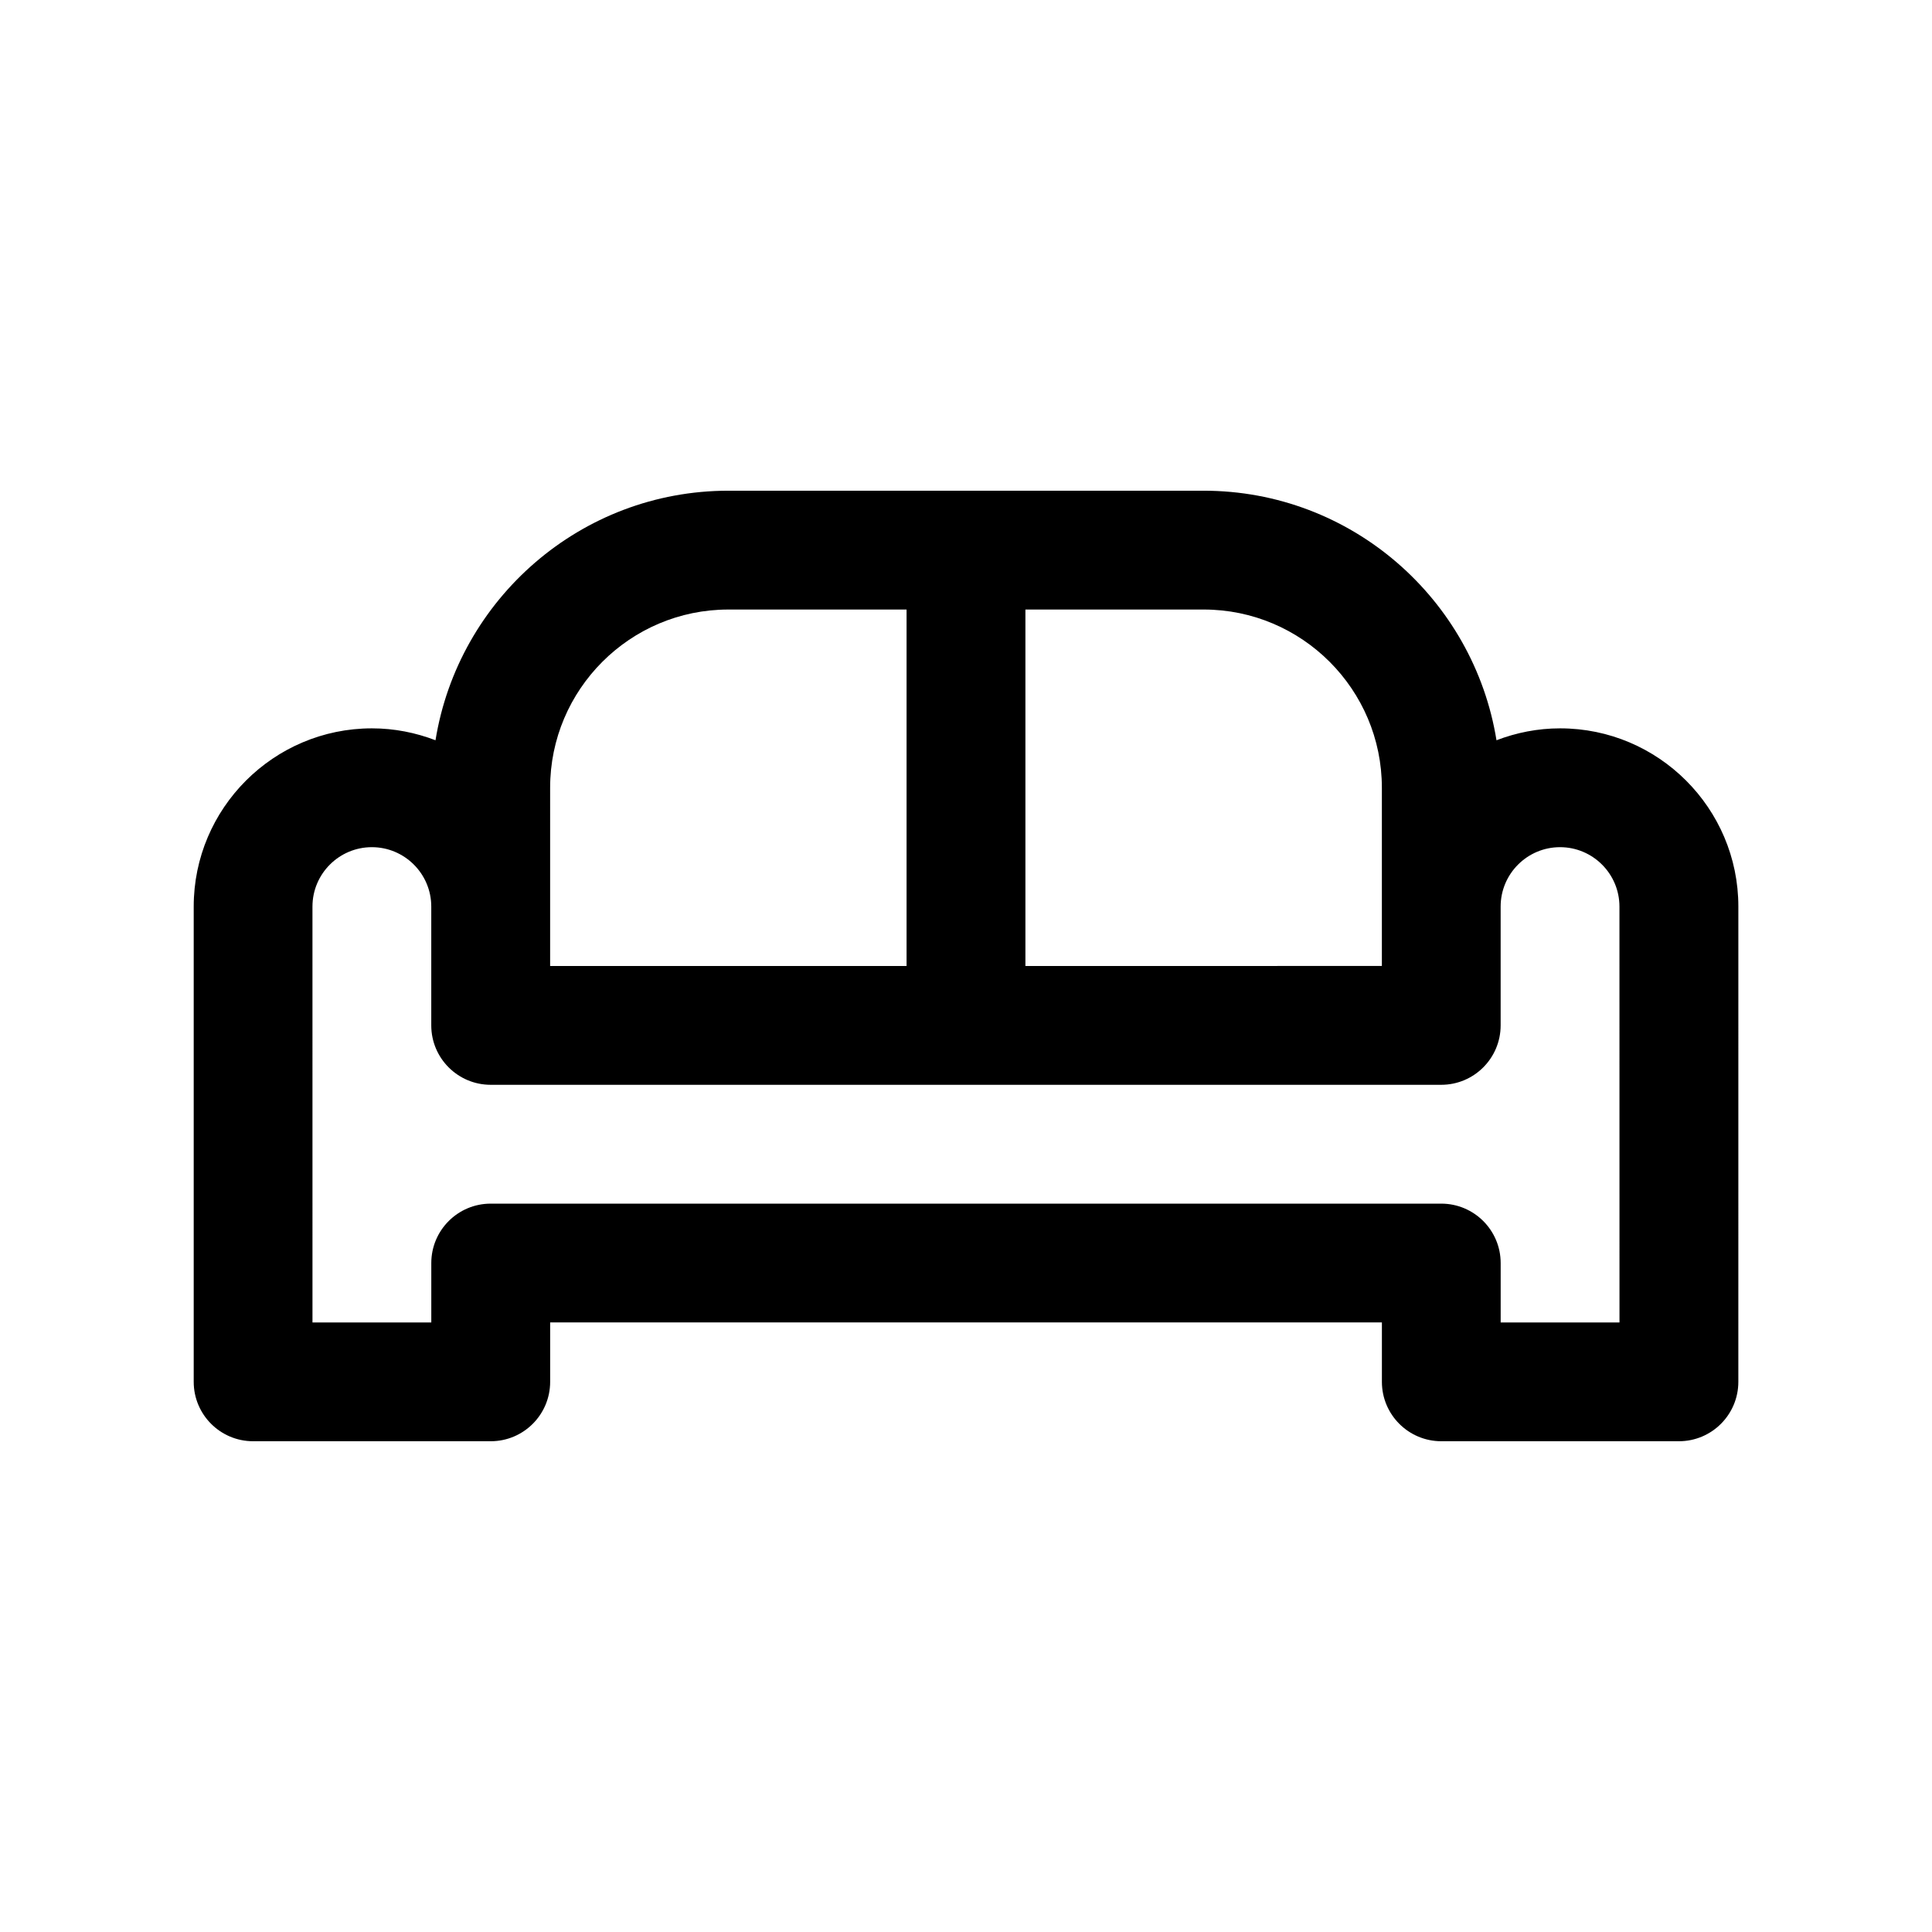 <?xml version="1.0" encoding="UTF-8"?>
<!-- Uploaded to: SVG Repo, www.svgrepo.com, Generator: SVG Repo Mixer Tools -->
<svg fill="#000000" width="800px" height="800px" version="1.1" viewBox="144 144 512 512" xmlns="http://www.w3.org/2000/svg">
 <path d="m557.44 337.02c-5.945 0-11.609 1.148-16.855 3.156-6.043-37.434-38.492-66.133-77.605-66.133h-125.95c-39.117 0-71.566 28.703-77.617 66.133-5.246-2.008-10.906-3.156-16.848-3.156-26.047 0-47.23 21.184-47.23 47.23v125.95c0 8.691 7.055 15.742 15.742 15.742h62.977c8.691 0 15.742-7.055 15.742-15.742v-15.742h220.42v15.742c0 8.691 7.055 15.742 15.742 15.742h62.977c8.691 0 15.742-7.055 15.742-15.742l0.004-125.95c0-26.047-21.184-47.23-47.234-47.23zm-47.23 15.742v47.23l-94.465 0.004v-94.465h47.23c26.051 0 47.234 21.184 47.234 47.23zm-220.42 0c0-26.047 21.184-47.23 47.23-47.23h47.23v94.465h-94.461zm283.39 141.7h-31.488v-15.742c0-8.691-7.055-15.742-15.742-15.742h-251.91c-8.691 0-15.742 7.055-15.742 15.742v15.742h-31.488l-0.004-110.21c0-8.684 7.062-15.742 15.742-15.742 8.684 0 15.742 7.062 15.742 15.742v31.488c0 8.691 7.055 15.742 15.742 15.742h251.91c8.691 0 15.742-7.055 15.742-15.742v-31.488c0-8.684 7.062-15.742 15.742-15.742 8.684 0 15.742 7.062 15.742 15.742z"/>
</svg>